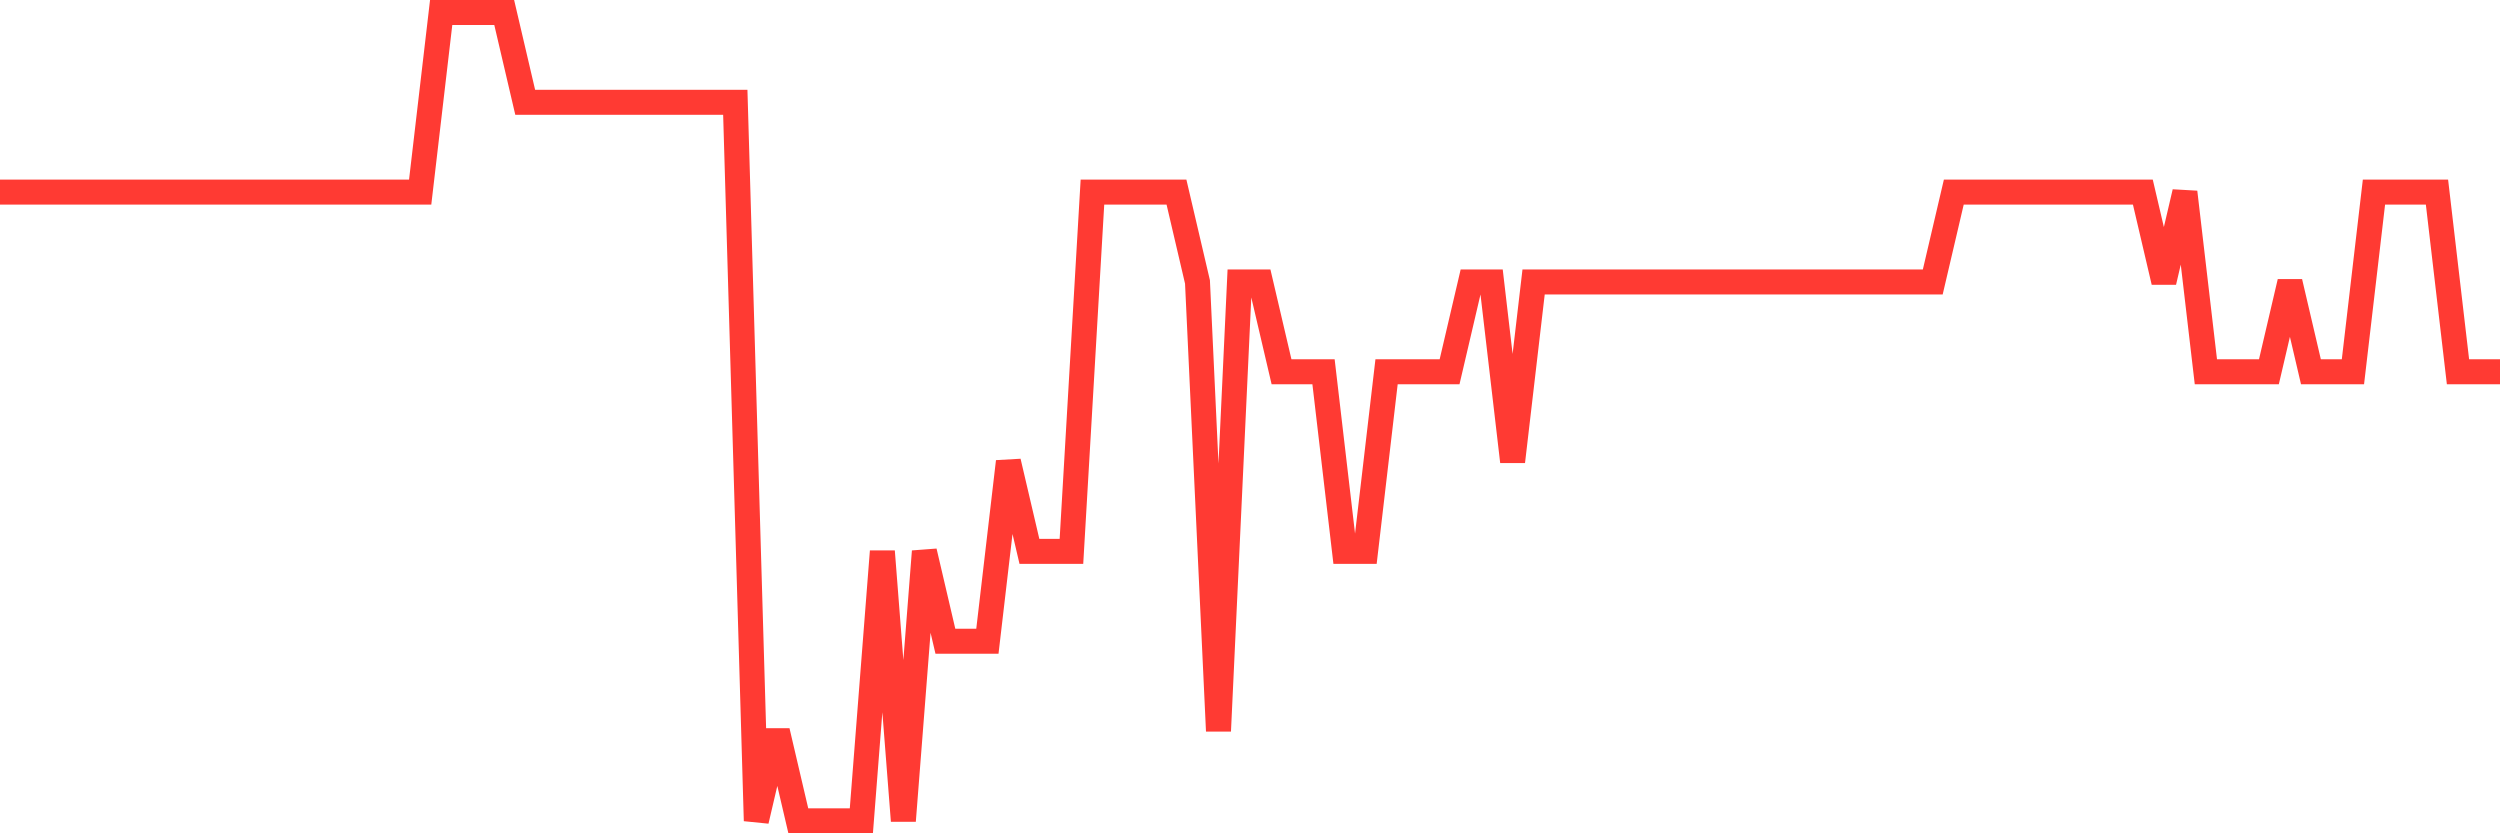 <svg
  xmlns="http://www.w3.org/2000/svg"
  xmlns:xlink="http://www.w3.org/1999/xlink"
  width="120"
  height="40"
  viewBox="0 0 120 40"
  preserveAspectRatio="none"
>
  <polyline
    points="0,9.222 1.008,9.222 2.017,9.222 3.025,9.222 4.034,9.222 5.042,9.222 6.05,9.222 7.059,9.222 8.067,9.222 9.076,9.222 10.084,9.222 11.092,9.222 12.101,9.222 13.109,9.222 14.118,9.222 15.126,9.222 16.134,9.222 17.143,9.222 18.151,9.222 19.16,9.222 20.168,9.222 21.176,0.6 22.185,0.6 23.193,0.6 24.202,0.6 25.21,4.911 26.218,4.911 27.227,4.911 28.235,4.911 29.244,4.911 30.252,4.911 31.261,4.911 32.269,4.911 33.277,4.911 34.286,4.911 35.294,4.911 36.303,39.4 37.311,35.089 38.319,39.4 39.328,39.4 40.336,39.4 41.345,39.4 42.353,26.467 43.361,39.4 44.37,26.467 45.378,30.778 46.387,30.778 47.395,30.778 48.403,22.156 49.412,26.467 50.42,26.467 51.429,26.467 52.437,9.222 53.445,9.222 54.454,9.222 55.462,9.222 56.471,9.222 57.479,13.533 58.487,35.089 59.496,13.533 60.504,13.533 61.513,17.844 62.521,17.844 63.529,17.844 64.538,26.467 65.546,26.467 66.555,17.844 67.563,17.844 68.571,17.844 69.58,17.844 70.588,13.533 71.597,13.533 72.605,22.156 73.613,13.533 74.622,13.533 75.63,13.533 76.639,13.533 77.647,13.533 78.655,13.533 79.664,13.533 80.672,13.533 81.681,13.533 82.689,13.533 83.697,13.533 84.706,13.533 85.714,13.533 86.723,13.533 87.731,13.533 88.739,13.533 89.748,13.533 90.756,13.533 91.765,13.533 92.773,13.533 93.782,9.222 94.79,9.222 95.798,9.222 96.807,9.222 97.815,9.222 98.824,9.222 99.832,9.222 100.84,9.222 101.849,9.222 102.857,9.222 103.866,13.533 104.874,9.222 105.882,17.844 106.891,17.844 107.899,17.844 108.908,17.844 109.916,13.533 110.924,17.844 111.933,17.844 112.941,17.844 113.95,9.222 114.958,9.222 115.966,9.222 116.975,9.222 117.983,17.844 118.992,17.844 120,17.844"
    fill="none"
    stroke="#ff3a33"
    stroke-width="1.2"
  >
  </polyline>
</svg>